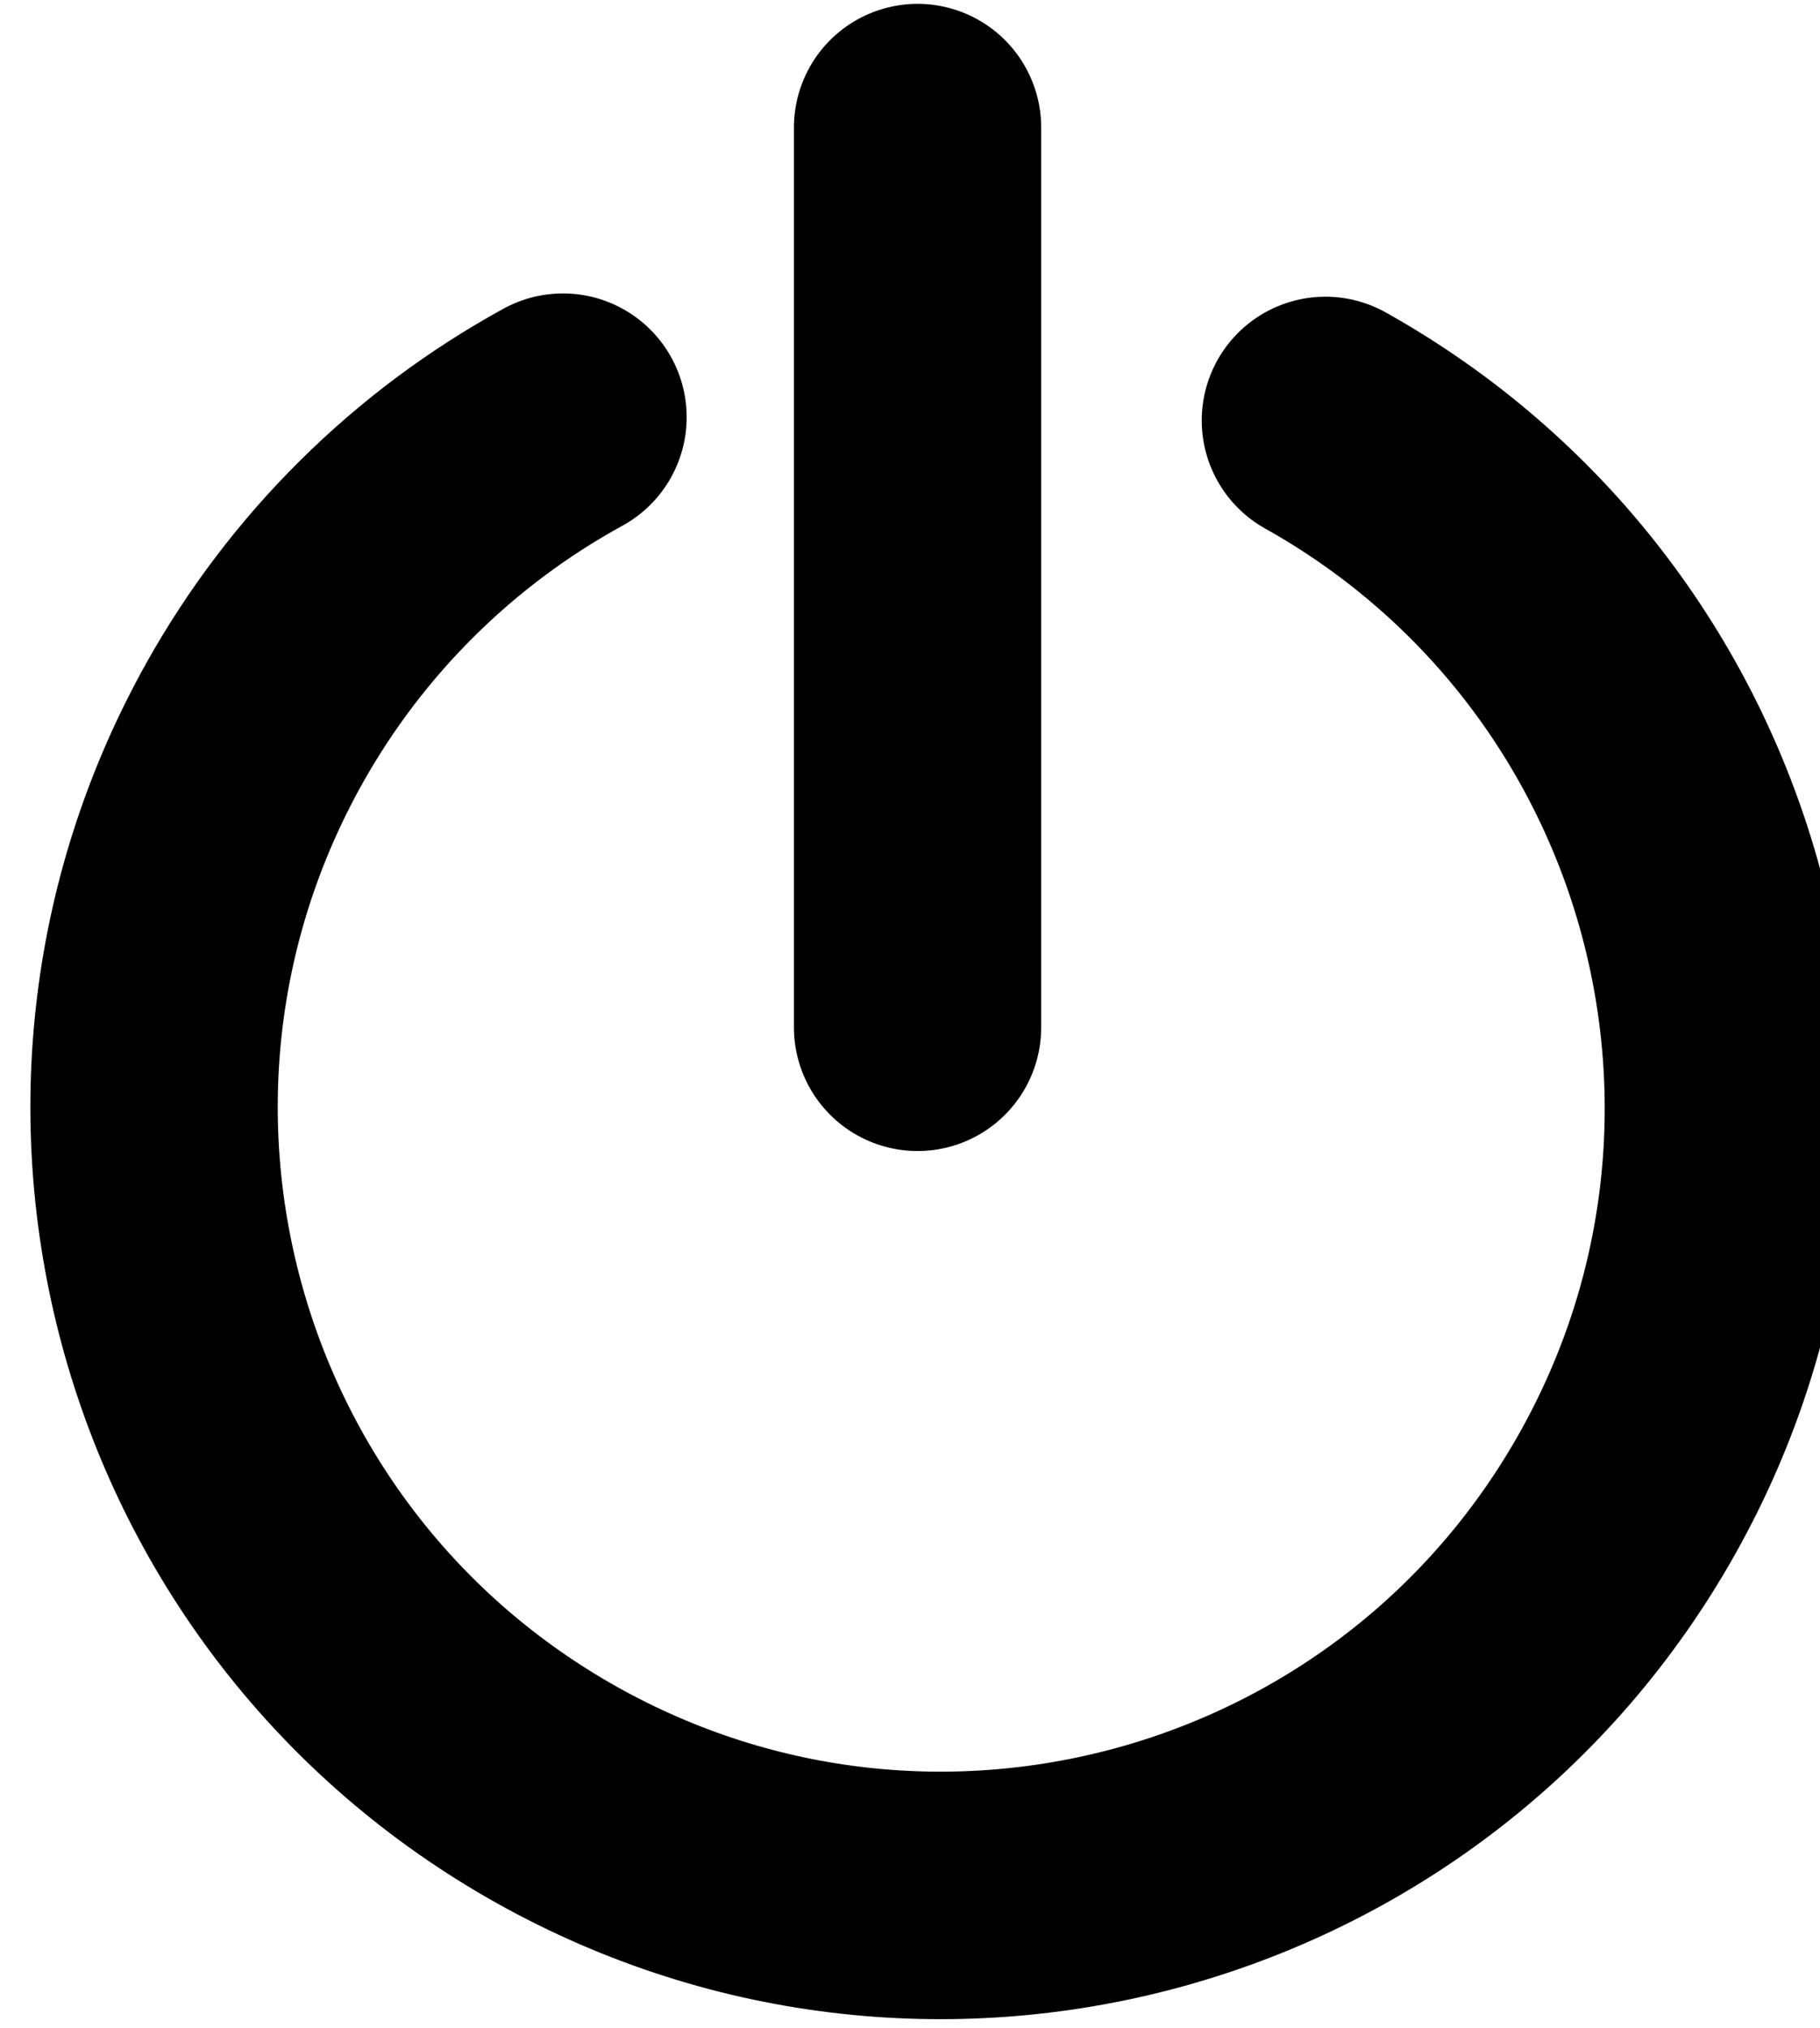 <?xml version="1.0" encoding="UTF-8" standalone="no"?>
<!-- Created with Inkscape (http://www.inkscape.org/) -->

<svg
   xmlns:dc="http://purl.org/dc/elements/1.1/"
   xmlns:cc="http://creativecommons.org/ns#"
   xmlns:rdf="http://www.w3.org/1999/02/22-rdf-syntax-ns#"
   xmlns:svg="http://www.w3.org/2000/svg"
   xmlns="http://www.w3.org/2000/svg"
   xmlns:sodipodi="http://sodipodi.sourceforge.net/DTD/sodipodi-0.dtd"
   xmlns:inkscape="http://www.inkscape.org/namespaces/inkscape"
   width="19.146"
   height="21.32"
   id="svg4256"
   version="1.1"
   inkscape:version="0.48.3.1 r9886"
   sodipodi:docname="joede-power-symbol.svg"
   inkscape:export-filename="/home/jd/archive/art-collection/Cliparts/Symbols_and_Signs/power.png"
   inkscape:export-xdpi="2820.75"
   inkscape:export-ydpi="2820.75">
  <title
     id="title2986">Power Symbol</title>
  <defs
     id="defs4258" />
  <sodipodi:namedview
     id="base"
     pagecolor="#ffffff"
     bordercolor="#666666"
     borderopacity="1.0"
     inkscape:pageopacity="0.0"
     inkscape:pageshadow="2"
     inkscape:zoom="28.23605"
     inkscape:cx="-1.1577911"
     inkscape:cy="10.660131"
     inkscape:document-units="px"
     inkscape:current-layer="layer1"
     showgrid="false"
     fit-margin-top="0"
     fit-margin-left="0"
     fit-margin-right="0"
     fit-margin-bottom="0"
     inkscape:window-width="1154"
     inkscape:window-height="800"
     inkscape:window-x="122"
     inkscape:window-y="56"
     inkscape:window-maximized="0" />
  <g
     inkscape:label="Ebene 1"
     inkscape:groupmode="layer"
     id="layer1"
     transform="translate(-340.427,-521.702)">
    <g
       id="g4275">
      <g
         transform="matrix(0.536,0,0,0.536,222.831,456.026)"
         id="g4144-2-1-0"
         style="display:inline">
        <path
           sodipodi:type="arc"
           style="color:#000000;fill:none;stroke:#000000;stroke-width:3.898;stroke-linecap:round;stroke-linejoin:miter;stroke-miterlimit:4;stroke-opacity:1;stroke-dasharray:none;stroke-dashoffset:0;marker:none;visibility:visible;display:inline;overflow:visible;enable-background:accumulate"
           id="path4140-6-4-1"
           sodipodi:cx="182.48032"
           sodipodi:cy="1093.1102"
           sodipodi:rx="12.401575"
           sodipodi:ry="12.401577"
           d="m 194.882,1093.11 c 0,6.849 -5.552,12.402 -12.402,12.402 -6.849,0 -12.402,-5.552 -12.402,-12.402 0,-6.849 5.552,-12.402 12.402,-12.402 2.328,0 4.609,0.655 6.582,1.891"
           transform="matrix(0.608,-1.087,1.087,0.608,-1061.29,-321.997)"
           sodipodi:start="0"
           sodipodi:end="5.2719043"
           sodipodi:open="true" />
        <path
           style="fill:none;stroke:#000000;stroke-width:4.853;stroke-linecap:round;stroke-linejoin:miter;stroke-miterlimit:4;stroke-opacity:1;stroke-dasharray:none"
           d="m 237.404,125.032 0,17.648"
           id="path4142-4-0-7"
           inkscape:connector-curvature="0" />
      </g>
    </g>
  </g>
</svg>
